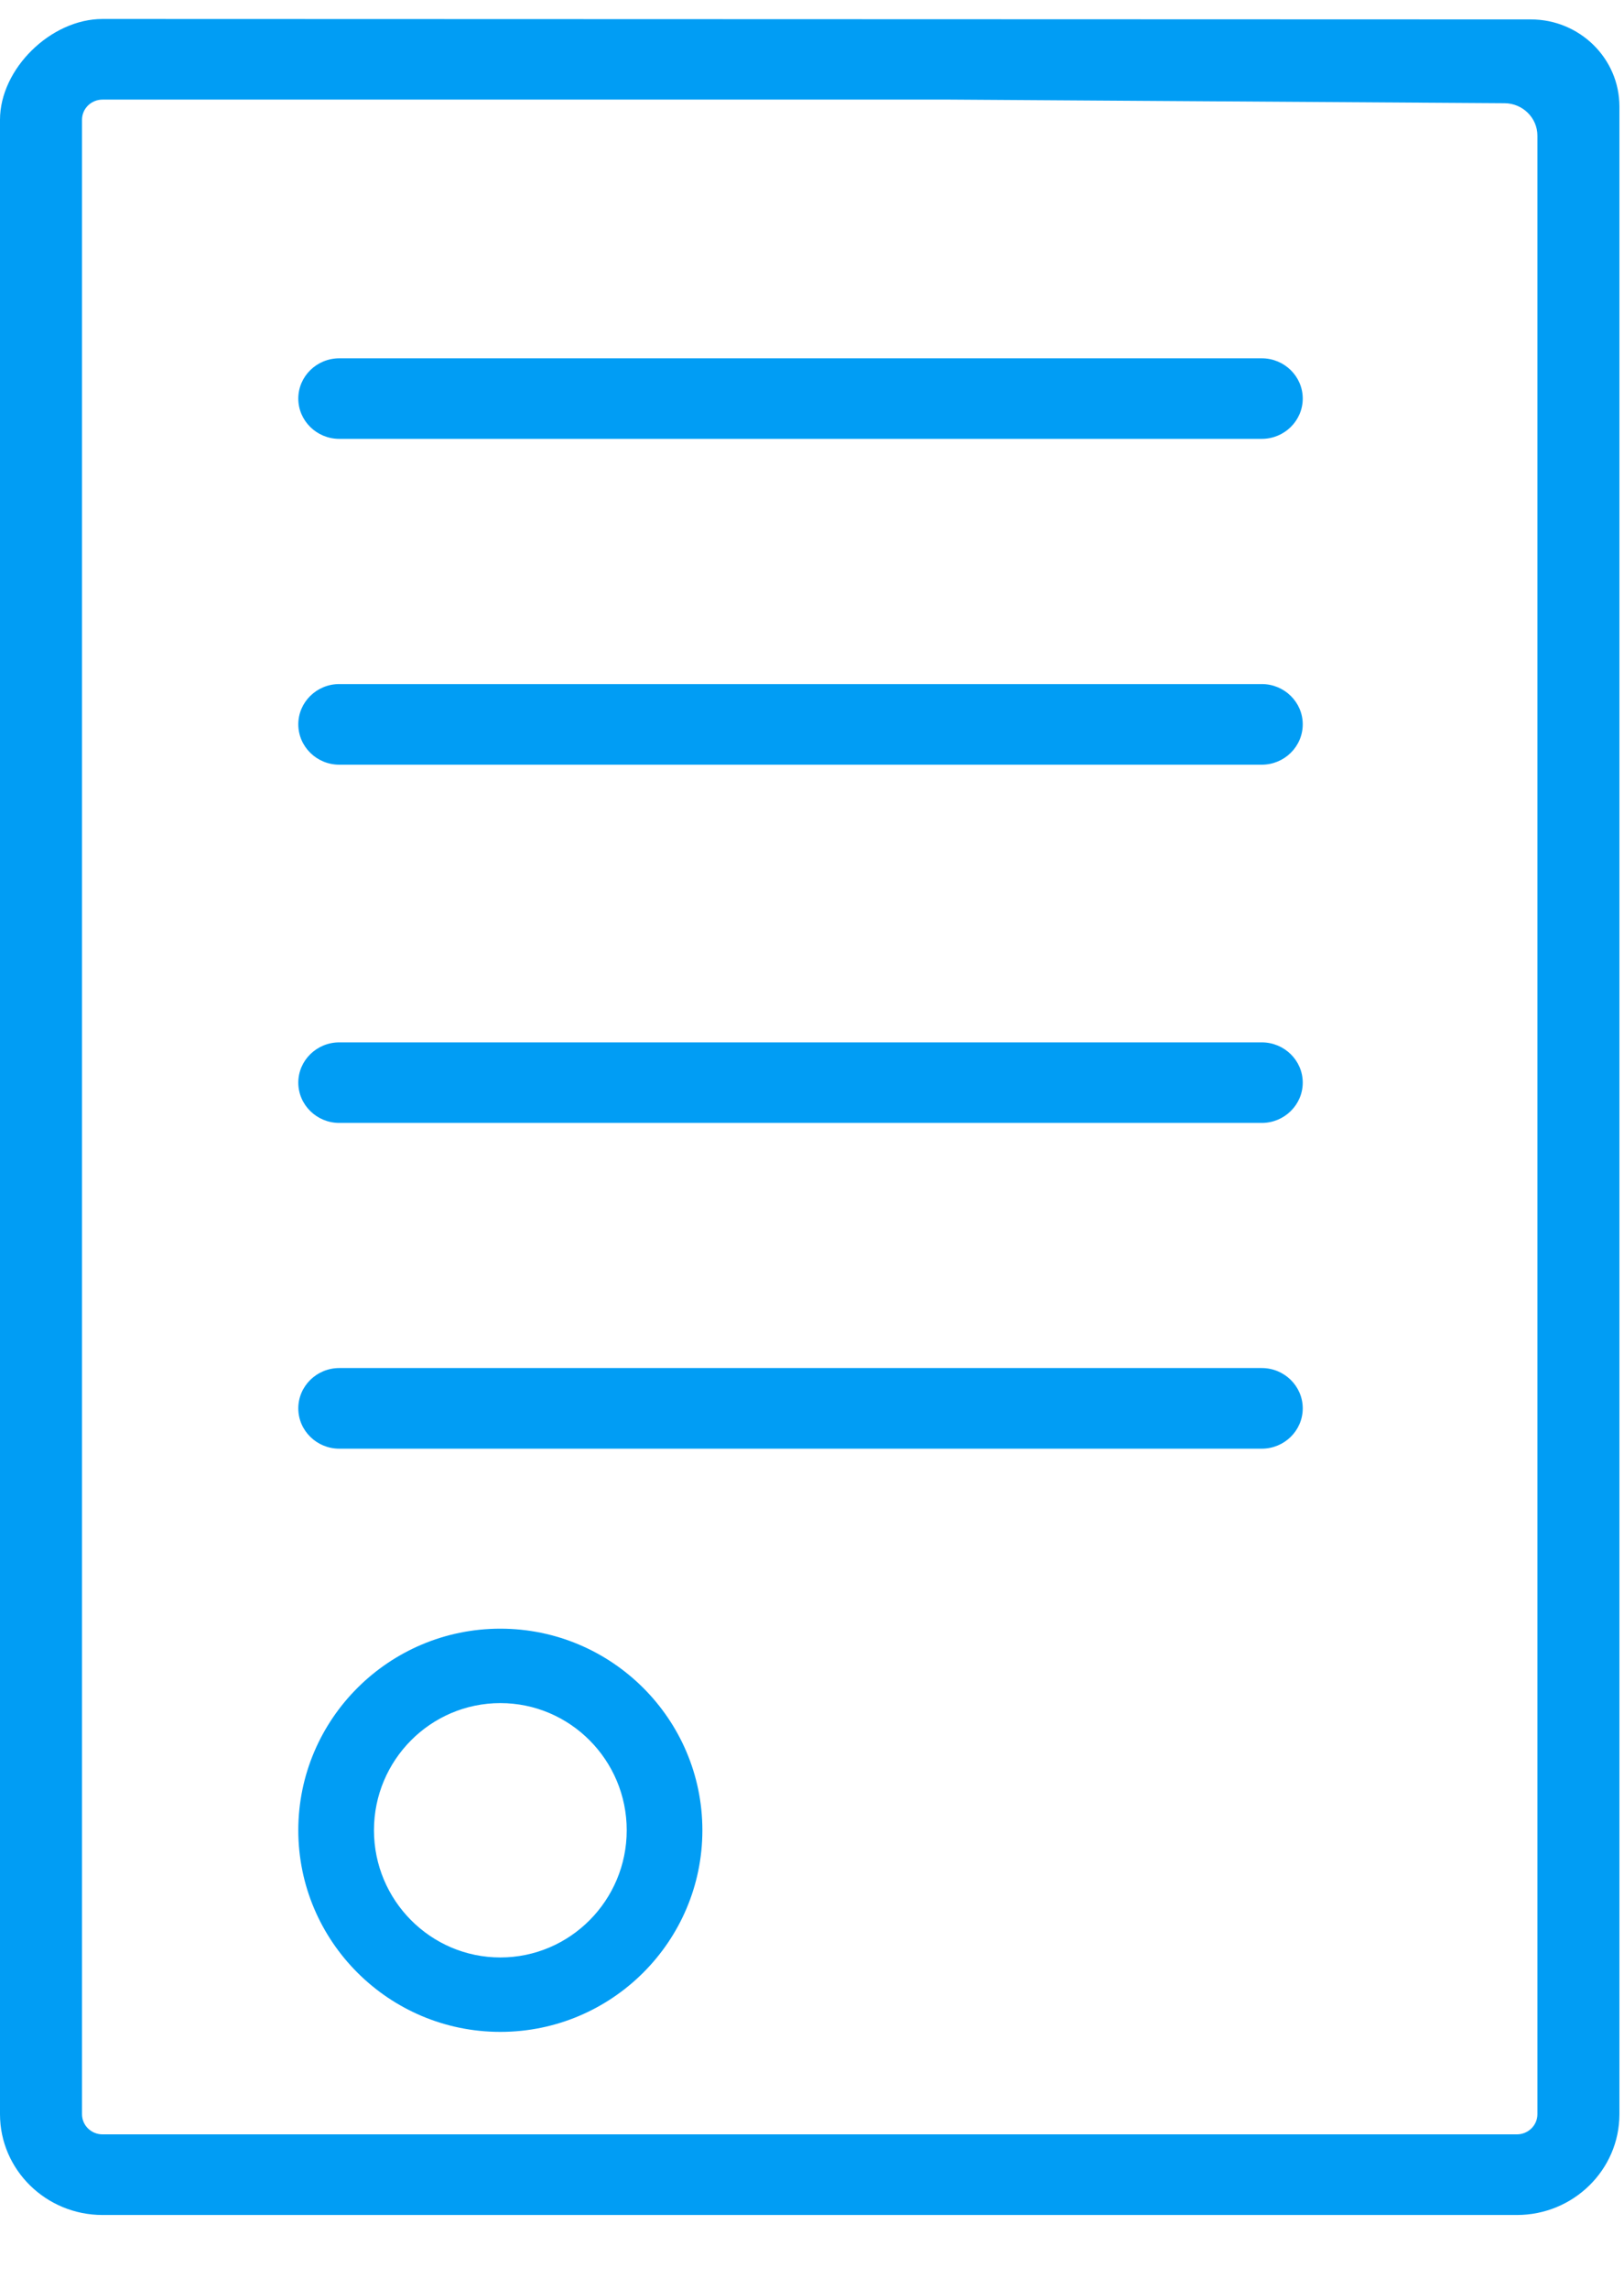 <svg width="22" height="31" viewBox="0 0 22 31" fill="none" xmlns="http://www.w3.org/2000/svg">
<path fill-rule="evenodd" clip-rule="evenodd" d="M17.093 18.529H4.596C4.29 18.529 4.041 18.774 4.041 19.075C4.041 19.376 4.29 19.621 4.596 19.621H17.093C17.399 19.621 17.648 19.376 17.648 19.075C17.648 18.774 17.399 18.529 17.093 18.529Z" fill="#019DF4"/>
<path fill-rule="evenodd" clip-rule="evenodd" d="M17.093 14.118H4.596C4.29 14.118 4.041 14.363 4.041 14.663C4.041 14.964 4.29 15.209 4.596 15.209H17.093C17.399 15.209 17.648 14.964 17.648 14.663C17.648 14.363 17.399 14.118 17.093 14.118Z" fill="#019DF4"/>
<path fill-rule="evenodd" clip-rule="evenodd" d="M17.093 9.265H4.596C4.29 9.265 4.041 9.51 4.041 9.81C4.041 10.112 4.29 10.357 4.596 10.357H17.093C17.399 10.357 17.648 10.112 17.648 9.81C17.648 9.51 17.399 9.265 17.093 9.265Z" fill="#019DF4"/>
<path fill-rule="evenodd" clip-rule="evenodd" d="M17.093 4.853H4.596C4.29 4.853 4.041 5.098 4.041 5.398C4.041 5.699 4.29 5.944 4.596 5.944H17.093C17.399 5.944 17.648 5.699 17.648 5.398C17.648 5.098 17.399 4.853 17.093 4.853Z" fill="#019DF4"/>
<path fill-rule="evenodd" clip-rule="evenodd" d="M20.827 1.837V28.635C20.827 28.786 20.702 28.908 20.549 28.908H1.389C1.235 28.908 1.111 28.786 1.111 28.635V1.622C1.111 1.471 1.235 1.349 1.389 1.349H12.874L20.384 1.398C20.628 1.4 20.827 1.597 20.827 1.837ZM20.738 0.263L1.389 0.257C0.688 0.257 0 0.933 0 1.622V28.635C0 29.388 0.623 30 1.389 30H20.549C21.315 30 21.938 29.388 21.938 28.635V1.442C21.938 0.792 21.4 0.263 20.738 0.263Z" fill="#019DF4"/>
<path fill-rule="evenodd" clip-rule="evenodd" d="M6.778 26.512C5.834 26.512 5.066 25.739 5.066 24.789C5.066 23.839 5.834 23.067 6.778 23.067C7.722 23.067 8.49 23.839 8.49 24.789C8.49 25.739 7.722 26.512 6.778 26.512ZM6.778 22.059C5.269 22.059 4.041 23.284 4.041 24.789C4.041 26.295 5.269 27.52 6.778 27.52C8.287 27.52 9.515 26.295 9.515 24.789C9.515 23.284 8.287 22.059 6.778 22.059Z" fill="#019DF4"/>
</svg>
